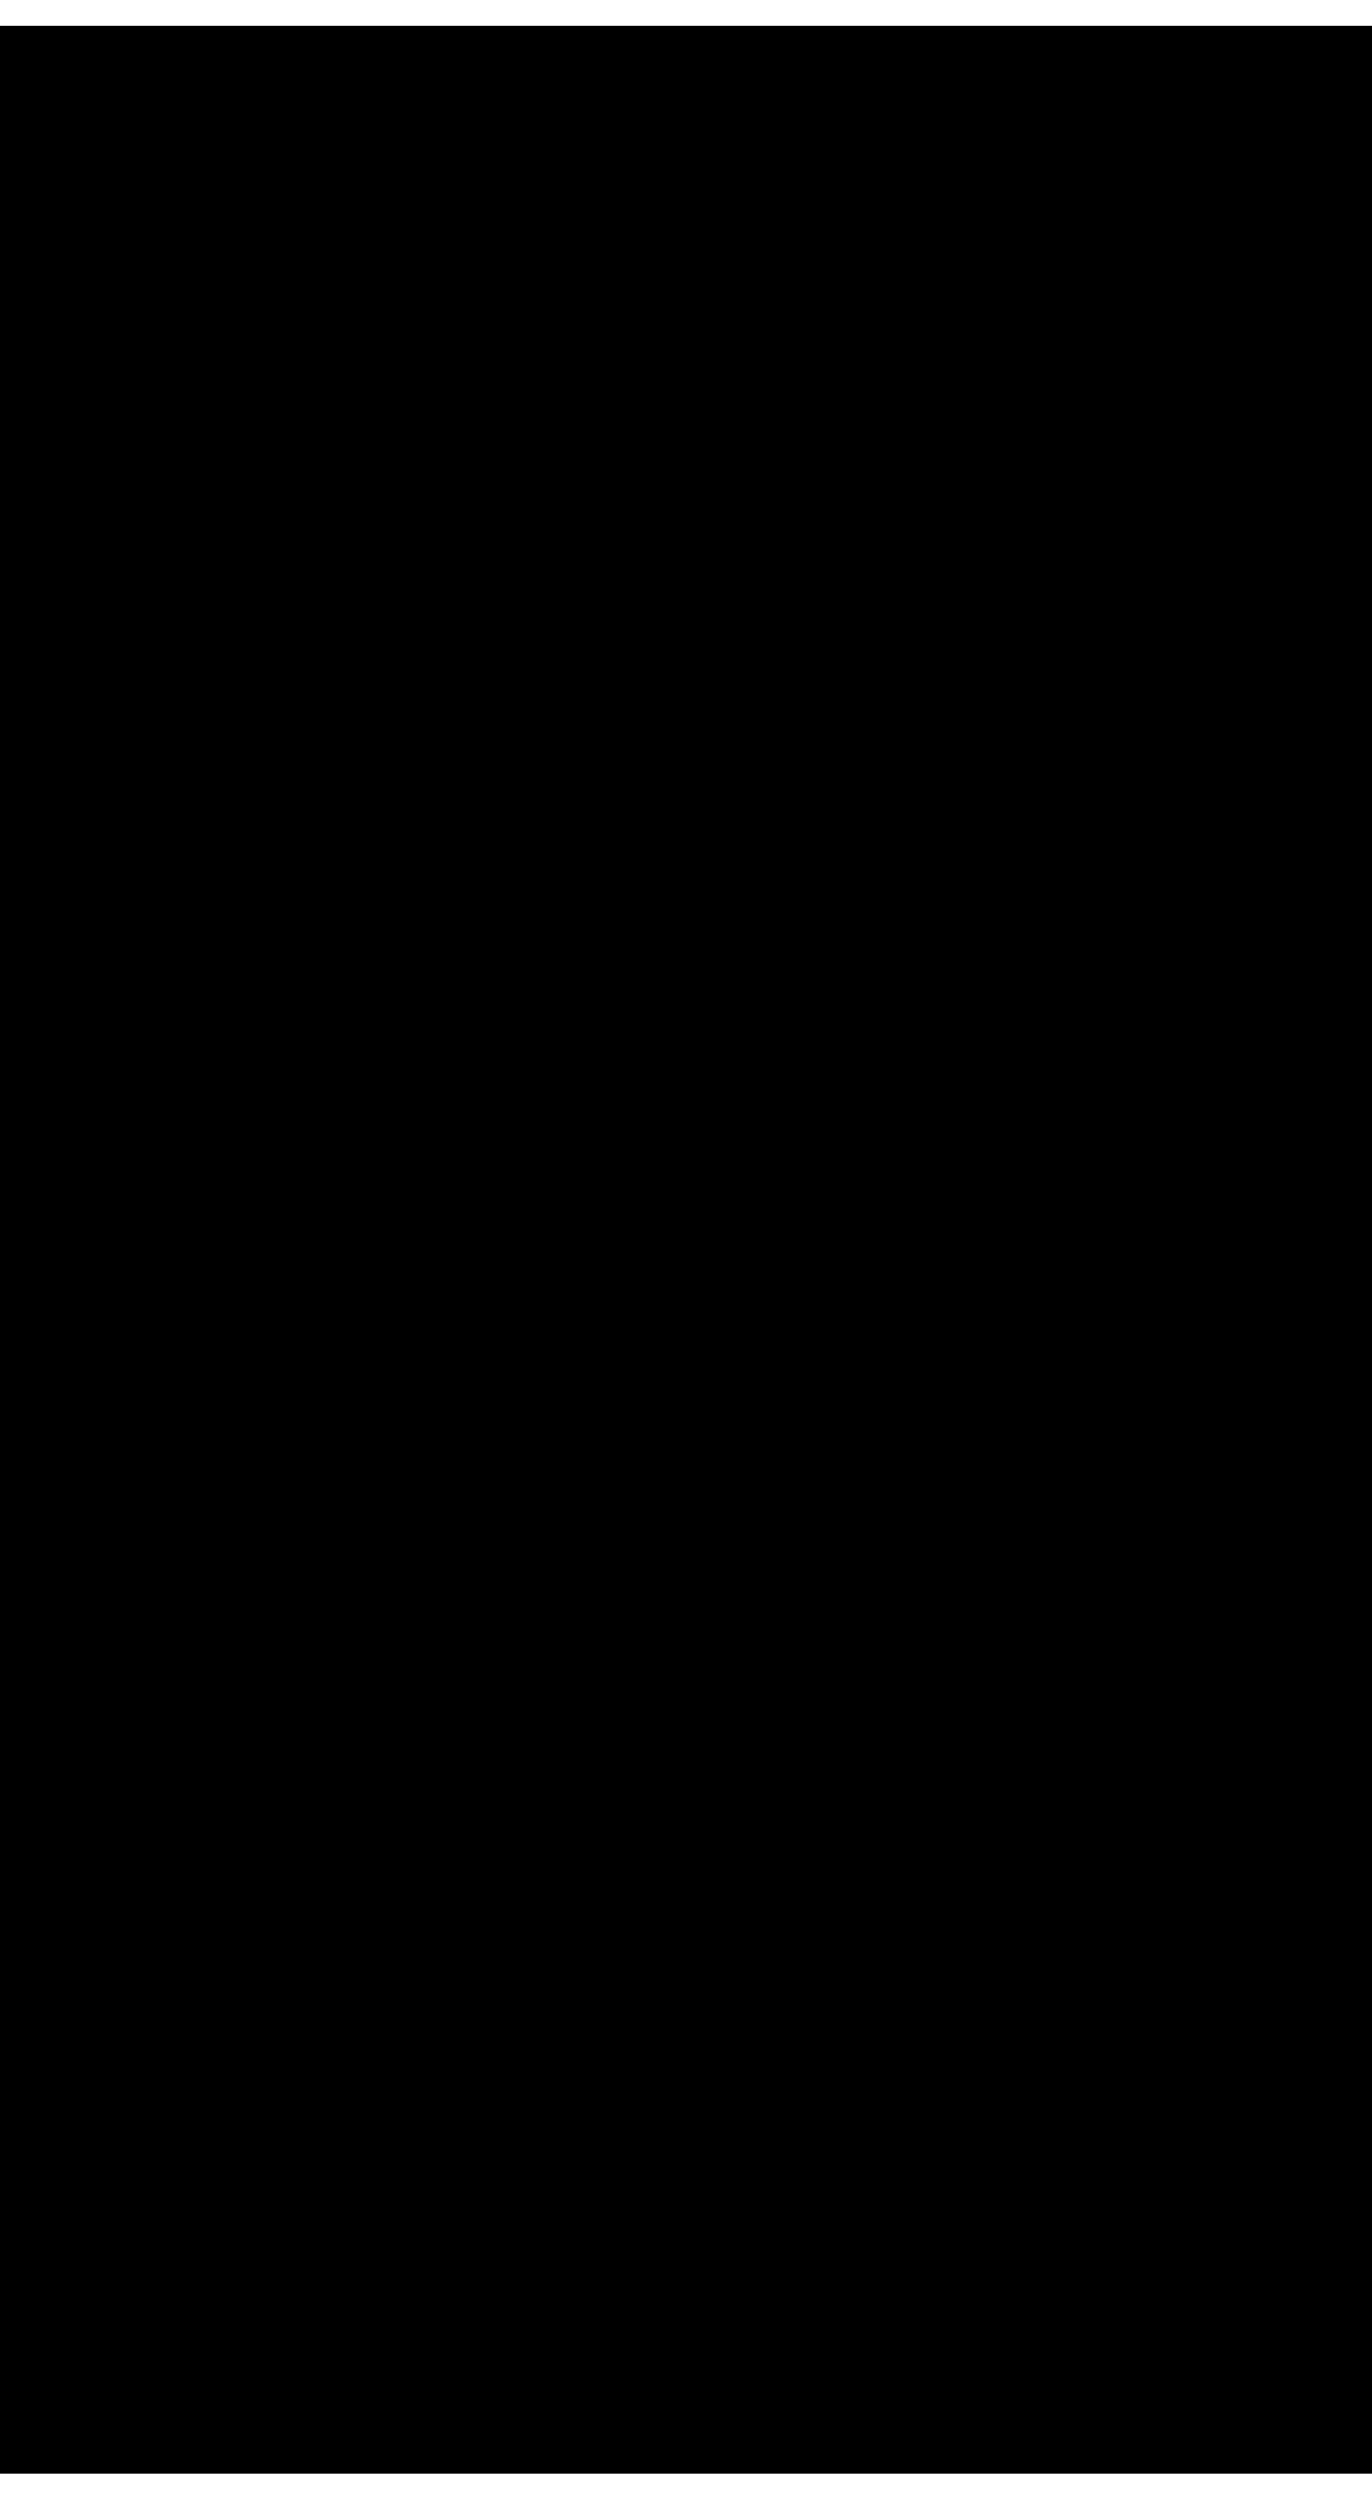 <?xml version="1.0" encoding="UTF-8"?>
<!DOCTYPE svg PUBLIC '-//W3C//DTD SVG 1.0//EN'
          'http://www.w3.org/TR/2001/REC-SVG-20010904/DTD/svg10.dtd'>
<svg height="51" stroke="#000" stroke-linecap="square" stroke-miterlimit="10" viewBox="0 0 28.32 50.5" width="28" xmlns="http://www.w3.org/2000/svg" xmlns:xlink="http://www.w3.org/1999/xlink"
><defs
  ><clipPath id="a"
    ><path d="M0 0V50.5H28.32V0Z"
    /></clipPath
    ><clipPath clip-path="url(#a)" id="b"
    ><path d="M-78.38 687.83H516.94V-154.09H-78.38Zm0 0"
    /></clipPath
    ><clipPath clip-path="url(#b)" id="e"
    ><path d="M-78.26-153.61V687.83h595.2V-153.61Zm0 0"
    /></clipPath
    ><clipPath id="c"
    ><path d="M0 0V50.5H28.32V0Z"
    /></clipPath
    ><clipPath clip-path="url(#c)" id="d"
    ><path d="M-78.38 687.83H516.94V-154.09H-78.38Zm0 0"
    /></clipPath
    ><clipPath clip-path="url(#d)" id="f"
    ><path d="M-78.14-153.61V687.83H516.94V-153.61Zm0 0"
    /></clipPath
  ></defs
  ><g
  ><g fill="#616161" stroke="#616161" stroke-linecap="round" stroke-linejoin="round" stroke-width=".36"
    ><path clip-path="url(#e)" d="M18.04 24.46l-.12-.48-.36-.36h-.37l-.24.12-.12.24-.12.36v.84h1.33v-.72Zm-2.65.72h1.2v-.96l-.12-.24-.48-.24-.36.12-.24.36v.96Zm-.24-.6v-.36l.12-.36.24-.24.36-.12h.24l.24.12.24.48.12-.36.48-.36h.37l.36.24.12.24.12.36v1.2H15.15v-.84Zm0 0" stroke="none"
      /><path clip-path="url(#e)" d="M16.71 20.02l.36.12.61.24.36.36.24.48-.12.73-.24.48-.36.36-.61.12h-.72l-.48-.24-.36-.48-.24-.48V21.1l.24-.48.48-.36.6-.24Zm0 .24h-.48l-.36.24-.36.36-.12.49v.48l.24.48.36.24.48.12h.6l.49-.24.36-.24.12-.48V21.1l-.24-.36-.37-.36-.48-.12Zm0 0" stroke="none"
      /><path clip-path="url(#e)" d="M16.71 18.58l-.12-.24V18.1l-.24-.24-.24-.12-.48.12-.24.48v.84h1.32v-.6Zm1.45-1.32v.36l-1.21.96h-.12v.6h1.33v.24H15.15v-.84l.12-.6.48-.36h.48l.24.12.24.24.12.36 1.33-1.08Zm0 0" stroke="none"
      /><path clip-path="url(#e)" d="M16.71 14.25h.36l.61.24.36.48.12.48v1.33H15.15V15.7l.12-.37.24-.6.36-.36.6-.12Zm0 .24h-.48l-.36.24-.36.36-.12.36v1.09h2.65V15.33l-.24-.36-.37-.36-.48-.12Zm0 0" stroke="none"
      /><path clip-path="url(#e)" d="M17.07 11.97l-1.44.6-.12.12 1.56.72V11.97Zm1.08-.6v.24l-.84.36v1.44l.84.36v.24l-3-1.2v-.24l3-1.2Zm0 0" stroke="none"
      /><path clip-path="url(#e)" d="M16.71 8.36h.36l.61.24.36.36.12.6v1.33H15.15V9.81l.12-.49.24-.48.36-.36.6-.12Zm0 .12l-.48.12-.36.12-.36.36-.12.48v1.09h2.65V9.44l-.24-.48-.37-.24-.48-.24Zm0 0" stroke="none"
      /><path clip-path="url(#e)" d="M16.71 5h.36l.61.24.36.36.24.6-.12.6-.24.48-.36.36-.61.12h-.72l-.48-.24-.36-.36-.24-.6v-.6l.24-.48.48-.36.6-.12Zm0 .24h-.48l-.36.12-.36.36-.12.48v.48l.24.48.36.24.48.24.6-.12.49-.12.36-.36.12-.48V6.08L17.8 5.6l-.37-.24-.48-.12Zm0 0" stroke="none"
      /><path clip-path="url(#e)" d="M21.88 20.26v-.24l-.12-.36-.25-.12-.24-.12-.48.12-.36.48v.84h1.45v-.6Zm-1.57 0v-.6l.6-.48h.48l.37.24.24.24.12.48v.72h1.2v.12H20.32v-.72Zm0 0" stroke="none"
      /><path clip-path="url(#e)" d="M22.24 17.14l-1.57.6-.12.12h.12l1.57.6V17.14Zm1.08-.6v.12l-.12.12-.84.36v1.44l.84.36h.12v.24l-3.01-1.2v-.24l3.01-1.2Zm0 0" stroke="none"
      /><path clip-path="url(#e)" d="M23.08 14.25h.24v1.81H20.32V14.25h.12v1.57h1.21V14.49h.24v1.33h1.2V14.25Zm-3.13.24v.24l-.36.36.36.36v.25l-.48-.49v-.24l.48-.48Zm0 0" stroke="none"
      /><path clip-path="url(#e)" d="M20.44 11.61v1.08h2.89v.12H20.44v1.08h-.12V11.61h.12Zm0 0" stroke="none"
      /><path clip-path="url(#e)" d="M23.08 9.32h.24v1.8H20.32V9.32h.12v1.56h1.2V9.56h.24v1.32h1.21V9.32Zm0 0" stroke="none"
      /><path clip-path="url(#e)" d="M6.13 44.17L16.35 26.74" fill="none" stroke-dasharray="0.12,0.72"
      /><path clip-path="url(#e)" d="M5.77 44.77h.12M16.59 26.5h.12" fill="none"
      /><path clip-path="url(#f)" d="M6.13 45.37l.36-.72-.96-.73-.61.97.97.72Zm0 0" stroke="none"
    /></g
  ></g
></svg
>
